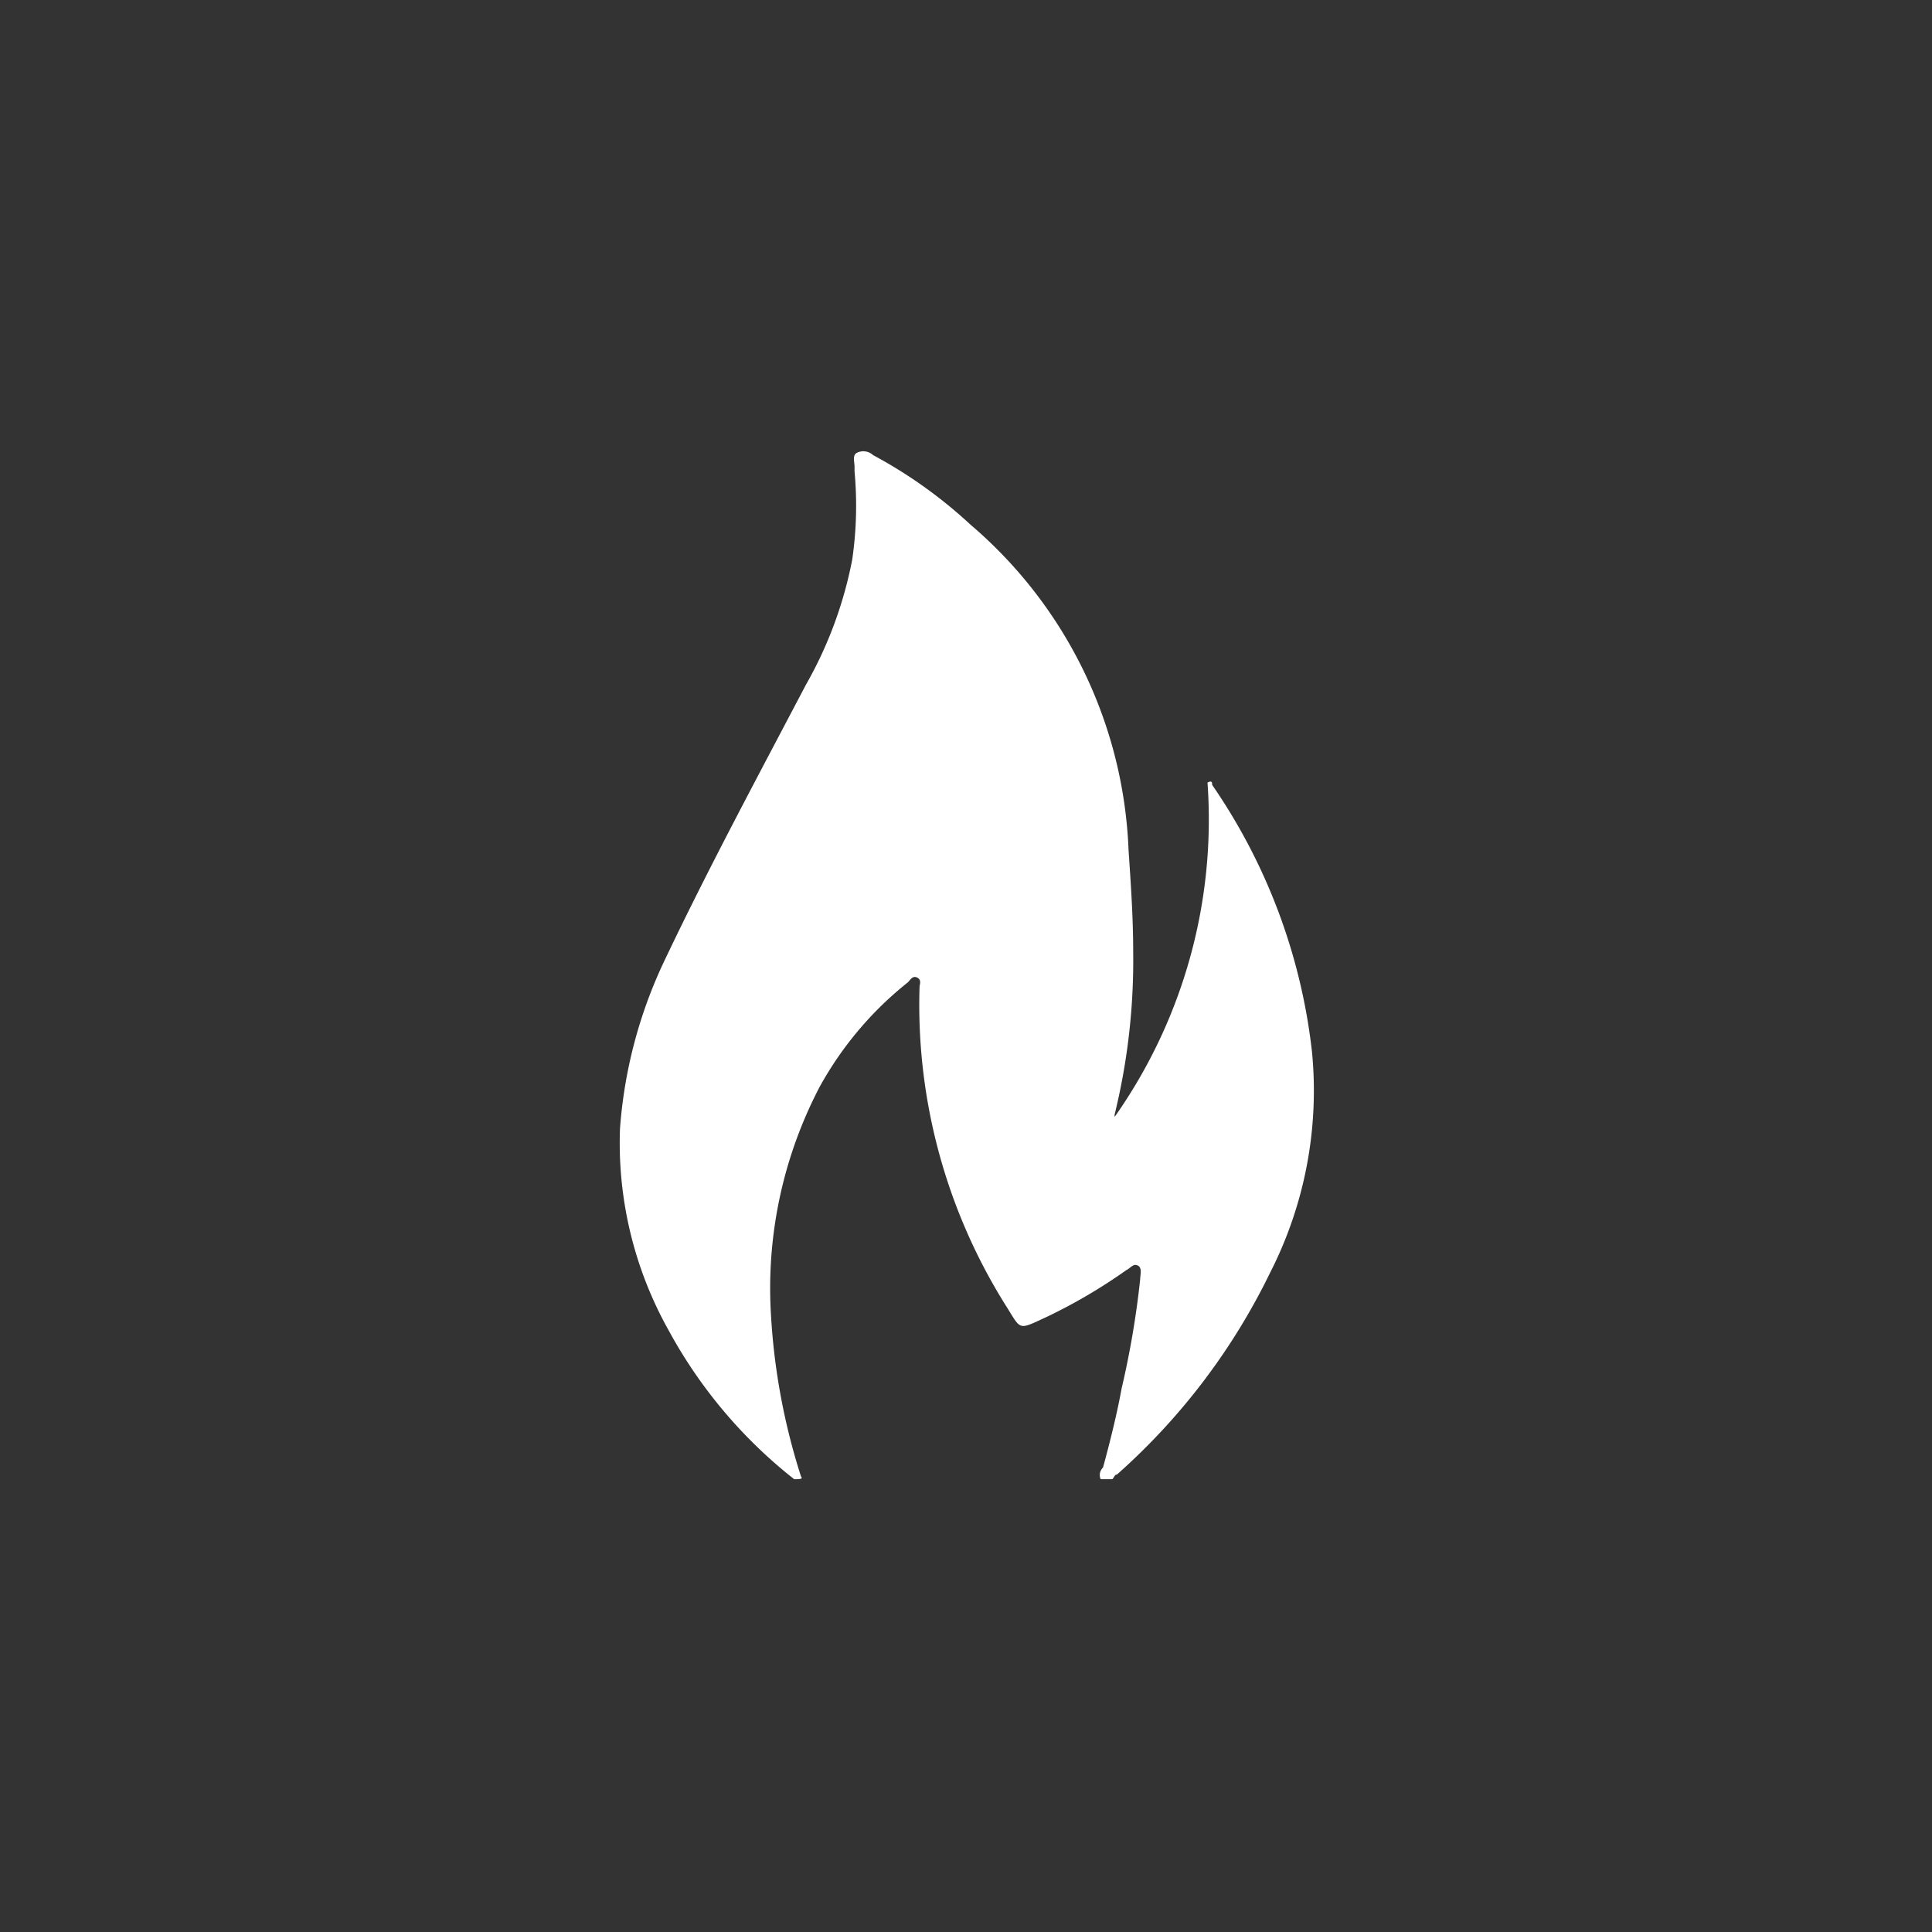 <svg id="Layer_1" data-name="Layer 1" xmlns="http://www.w3.org/2000/svg" viewBox="0 0 83.2 83.2"><rect x="0" y="0" width="83.2" height="83.2" fill="#333333" stroke="none"/><defs><style>.cls-1{fill:#fff;}</style></defs><title>advantage-9</title><path class="cls-1" d="M34.2,63.7a20.73,20.73,0,0,1-5.4-6.4,16.5,16.5,0,0,1-2.1-8.7,20.24,20.24,0,0,1,1.9-7.2c1.9-4,4-7.9,6.1-11.9a17.6,17.6,0,0,0,2-5.4,16.12,16.12,0,0,0,.1-3.8v-.2c0-.2-.1-.5.1-.6a.62.62,0,0,1,.7.1,20.18,20.18,0,0,1,4.2,3,19.4,19.4,0,0,1,6.8,14c.1,1.5.2,2.9.2,4.4a27.87,27.87,0,0,1-.8,7v.1a22.24,22.24,0,0,0,4-14.4c.2-.1.2,0,.2.1a25.19,25.19,0,0,1,4.3,11.5,17.25,17.25,0,0,1-1.8,9.5,27.88,27.88,0,0,1-6.6,8.7c-.1,0-.1.1-.2.2h-.5a.44.44,0,0,1,.1-.5c.3-1.1.6-2.3.8-3.4a38.46,38.46,0,0,0,.8-4.7c0-.2.1-.5-.1-.6s-.3.1-.5.2a23.29,23.29,0,0,1-3.4,2c-1.3.6-1.1.6-1.8-.5a24.37,24.37,0,0,1-3.7-13.7c0-.1.1-.3-.1-.4s-.3.1-.4.2a15,15,0,0,0-3.8,4.5,18.71,18.71,0,0,0-2.1,9.8,27.9,27.9,0,0,0,1.3,7C34.6,63.7,34.4,63.7,34.2,63.7Z"/></svg>